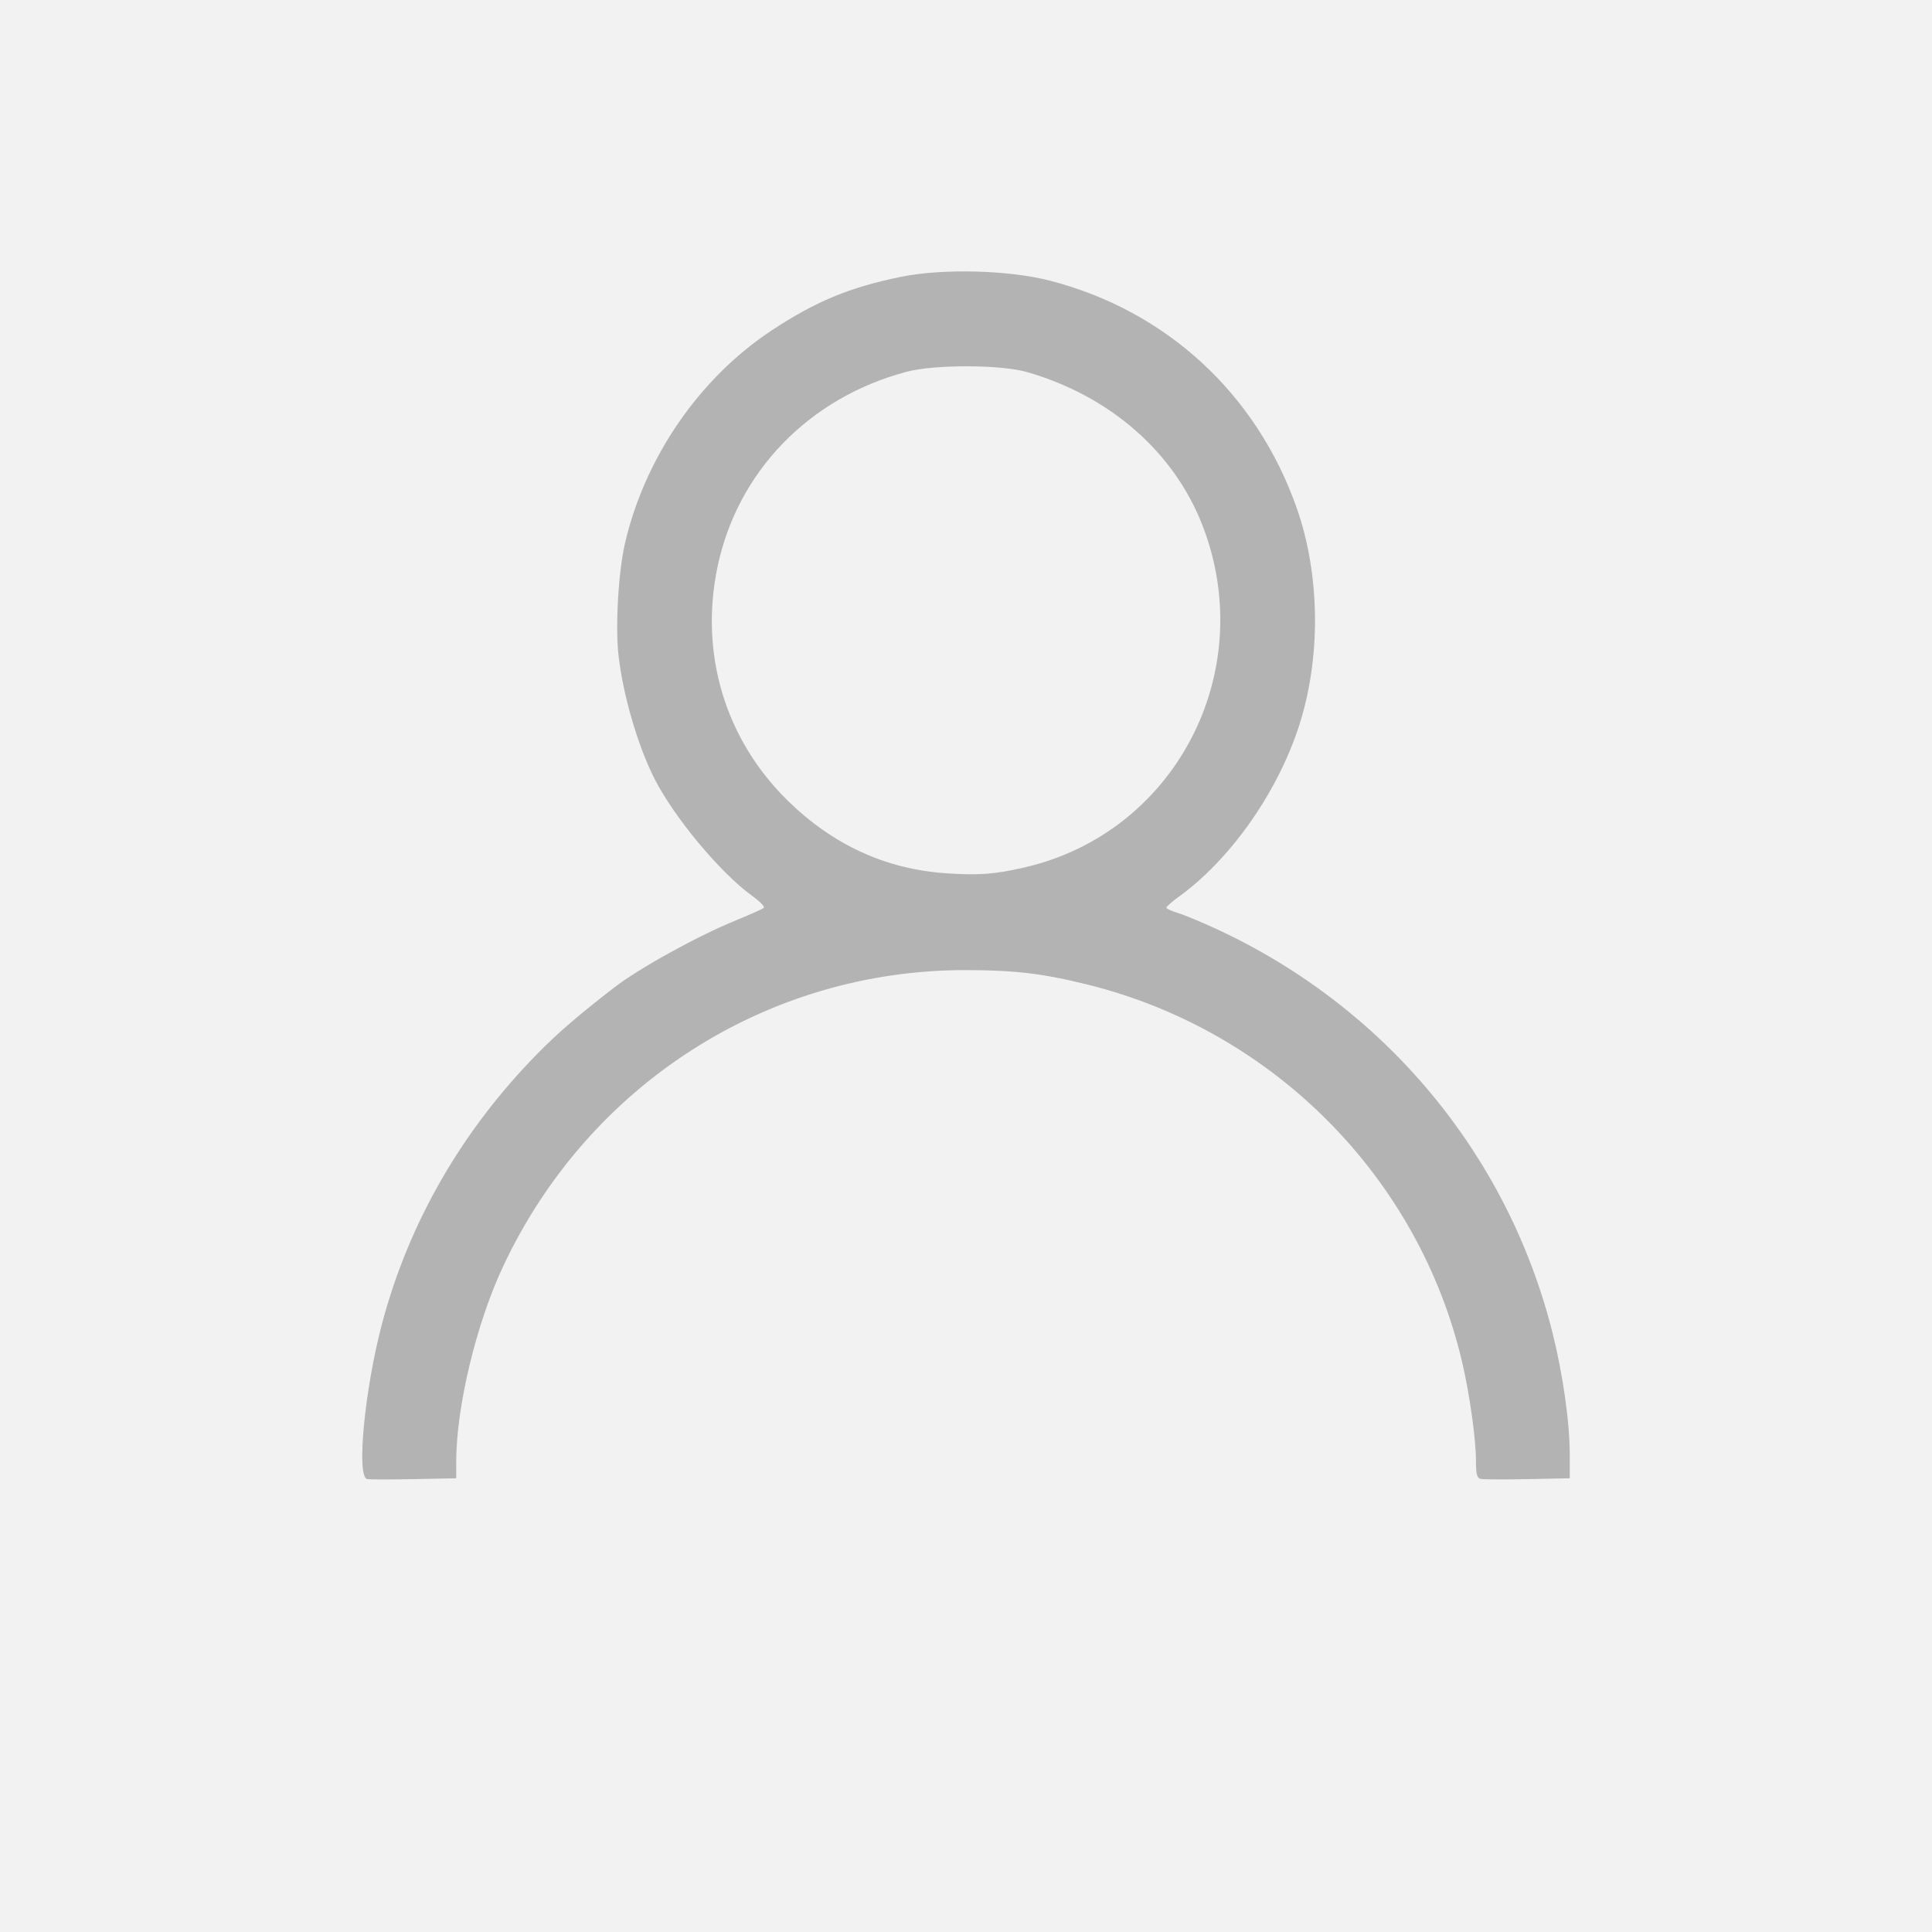 <?xml version="1.0" encoding="UTF-8" standalone="no"?>
<!-- Created with Inkscape (http://www.inkscape.org/) -->

<svg
   version="1.1"
   id="svg1890"
   width="640"
   height="640"
   viewBox="0 0 640 640"
   sodipodi:docname="default.svg"
   inkscape:version="1.1.1 (3bf5ae0d25, 2021-09-20)"
   xmlns:inkscape="http://www.inkscape.org/namespaces/inkscape"
   xmlns:sodipodi="http://sodipodi.sourceforge.net/DTD/sodipodi-0.dtd"
   xmlns="http://www.w3.org/2000/svg"
   xmlns:svg="http://www.w3.org/2000/svg">
  <defs
     id="defs1894" />
  <sodipodi:namedview
     id="namedview1892"
     pagecolor="#ffffff"
     bordercolor="#666666"
     borderopacity="1.0"
     inkscape:pageshadow="2"
     inkscape:pageopacity="0.0"
     inkscape:pagecheckerboard="0"
     showgrid="false"
     inkscape:zoom="0.51820461"
     inkscape:cx="237.35798"
     inkscape:cy="473.75109"
     inkscape:window-width="1920"
     inkscape:window-height="1001"
     inkscape:window-x="-9"
     inkscape:window-y="-9"
     inkscape:window-maximized="1"
     inkscape:current-layer="g1896"
     fit-margin-top="0"
     fit-margin-left="0"
     fit-margin-right="0"
     fit-margin-bottom="0" />
  <g
     inkscape:groupmode="layer"
     inkscape:label="Image"
     id="g1896"
     transform="translate(68.506,42.454)">
    <g
       id="g2724">
      <rect
         style="fill:#f2f2f2;fill-rule:evenodd;stroke-width:0.951"
         id="rect2362"
         width="640"
         height="640"
         x="-68.506"
         y="-42.454" />
      <path
         style="fill:#b3b3b3;stroke-width:0.941"
         d="m 53.115,447.504 c -3.621,-0.715 -0.828,-29.783 4.951,-51.532 8.931,-33.611 26.518,-64.085 51.755,-89.679 6.633,-6.727 13.256,-12.427 25.032,-21.541 8.319,-6.439 27.668,-17.123 40.462,-22.342 4.658,-1.9 8.794,-3.759 9.191,-4.131 0.397,-0.372 -1.292,-2.123 -3.753,-3.891 -10.558,-7.582 -25.998,-26.105 -32.512,-39.003 -5.505,-10.9 -10.405,-27.745 -11.859,-40.769 -1.077,-9.643 -0.032,-27.711 2.144,-37.081 6.621,-28.513 24.663,-54.714 48.552,-70.507 14.523,-9.602 25.803,-14.287 42.758,-17.759 13.882,-2.843 35.816,-2.284 49.513,1.262 38.541,9.978 68.334,37.413 81.668,75.201 7.924,22.457 8.126,50.35 0.529,73.092 -7.34,21.974 -22.722,43.634 -39.672,55.867 -2.2,1.587 -3.999,3.171 -3.999,3.519 0,0.348 1.713,1.146 3.806,1.773 2.093,0.627 7.916,3.046 12.939,5.376 55.716,25.842 96.328,74.663 111.147,133.613 3.445,13.703 5.728,29.789 5.728,40.351 v 7.918 l -13.88,0.284 c -7.634,0.156 -14.621,0.128 -15.526,-0.061 -1.349,-0.283 -1.65,-1.387 -1.664,-6.116 -0.021,-7.198 -2.111,-22.067 -4.579,-32.59 -14.346,-61.152 -62.473,-109.716 -123.877,-125 -15.051,-3.746 -24.402,-4.858 -40.818,-4.851 -65.604,0.026 -124.693,37.91 -152.958,98.066 -8.929,19.003 -15.564,46.603 -15.564,64.74 v 5.531 l -13.986,0.282 c -7.692,0.155 -14.679,0.145 -15.526,-0.022 z M 270.825,244.906 c 49.892,-11.45 77.678,-64.548 59.13,-112.995 -9.365,-24.46 -30.638,-43.143 -58.189,-51.101 -8.704,-2.514 -30.729,-2.571 -39.992,-0.103 -32.373,8.626 -56.114,33.201 -62.644,64.847 -5.91,28.637 2.614,56.907 23.27,77.171 14.992,14.709 32.529,22.753 52.549,24.106 10.819,0.731 15.976,0.348 25.877,-1.925 z"
         id="path1993" />
    </g>
  </g>
</svg>
